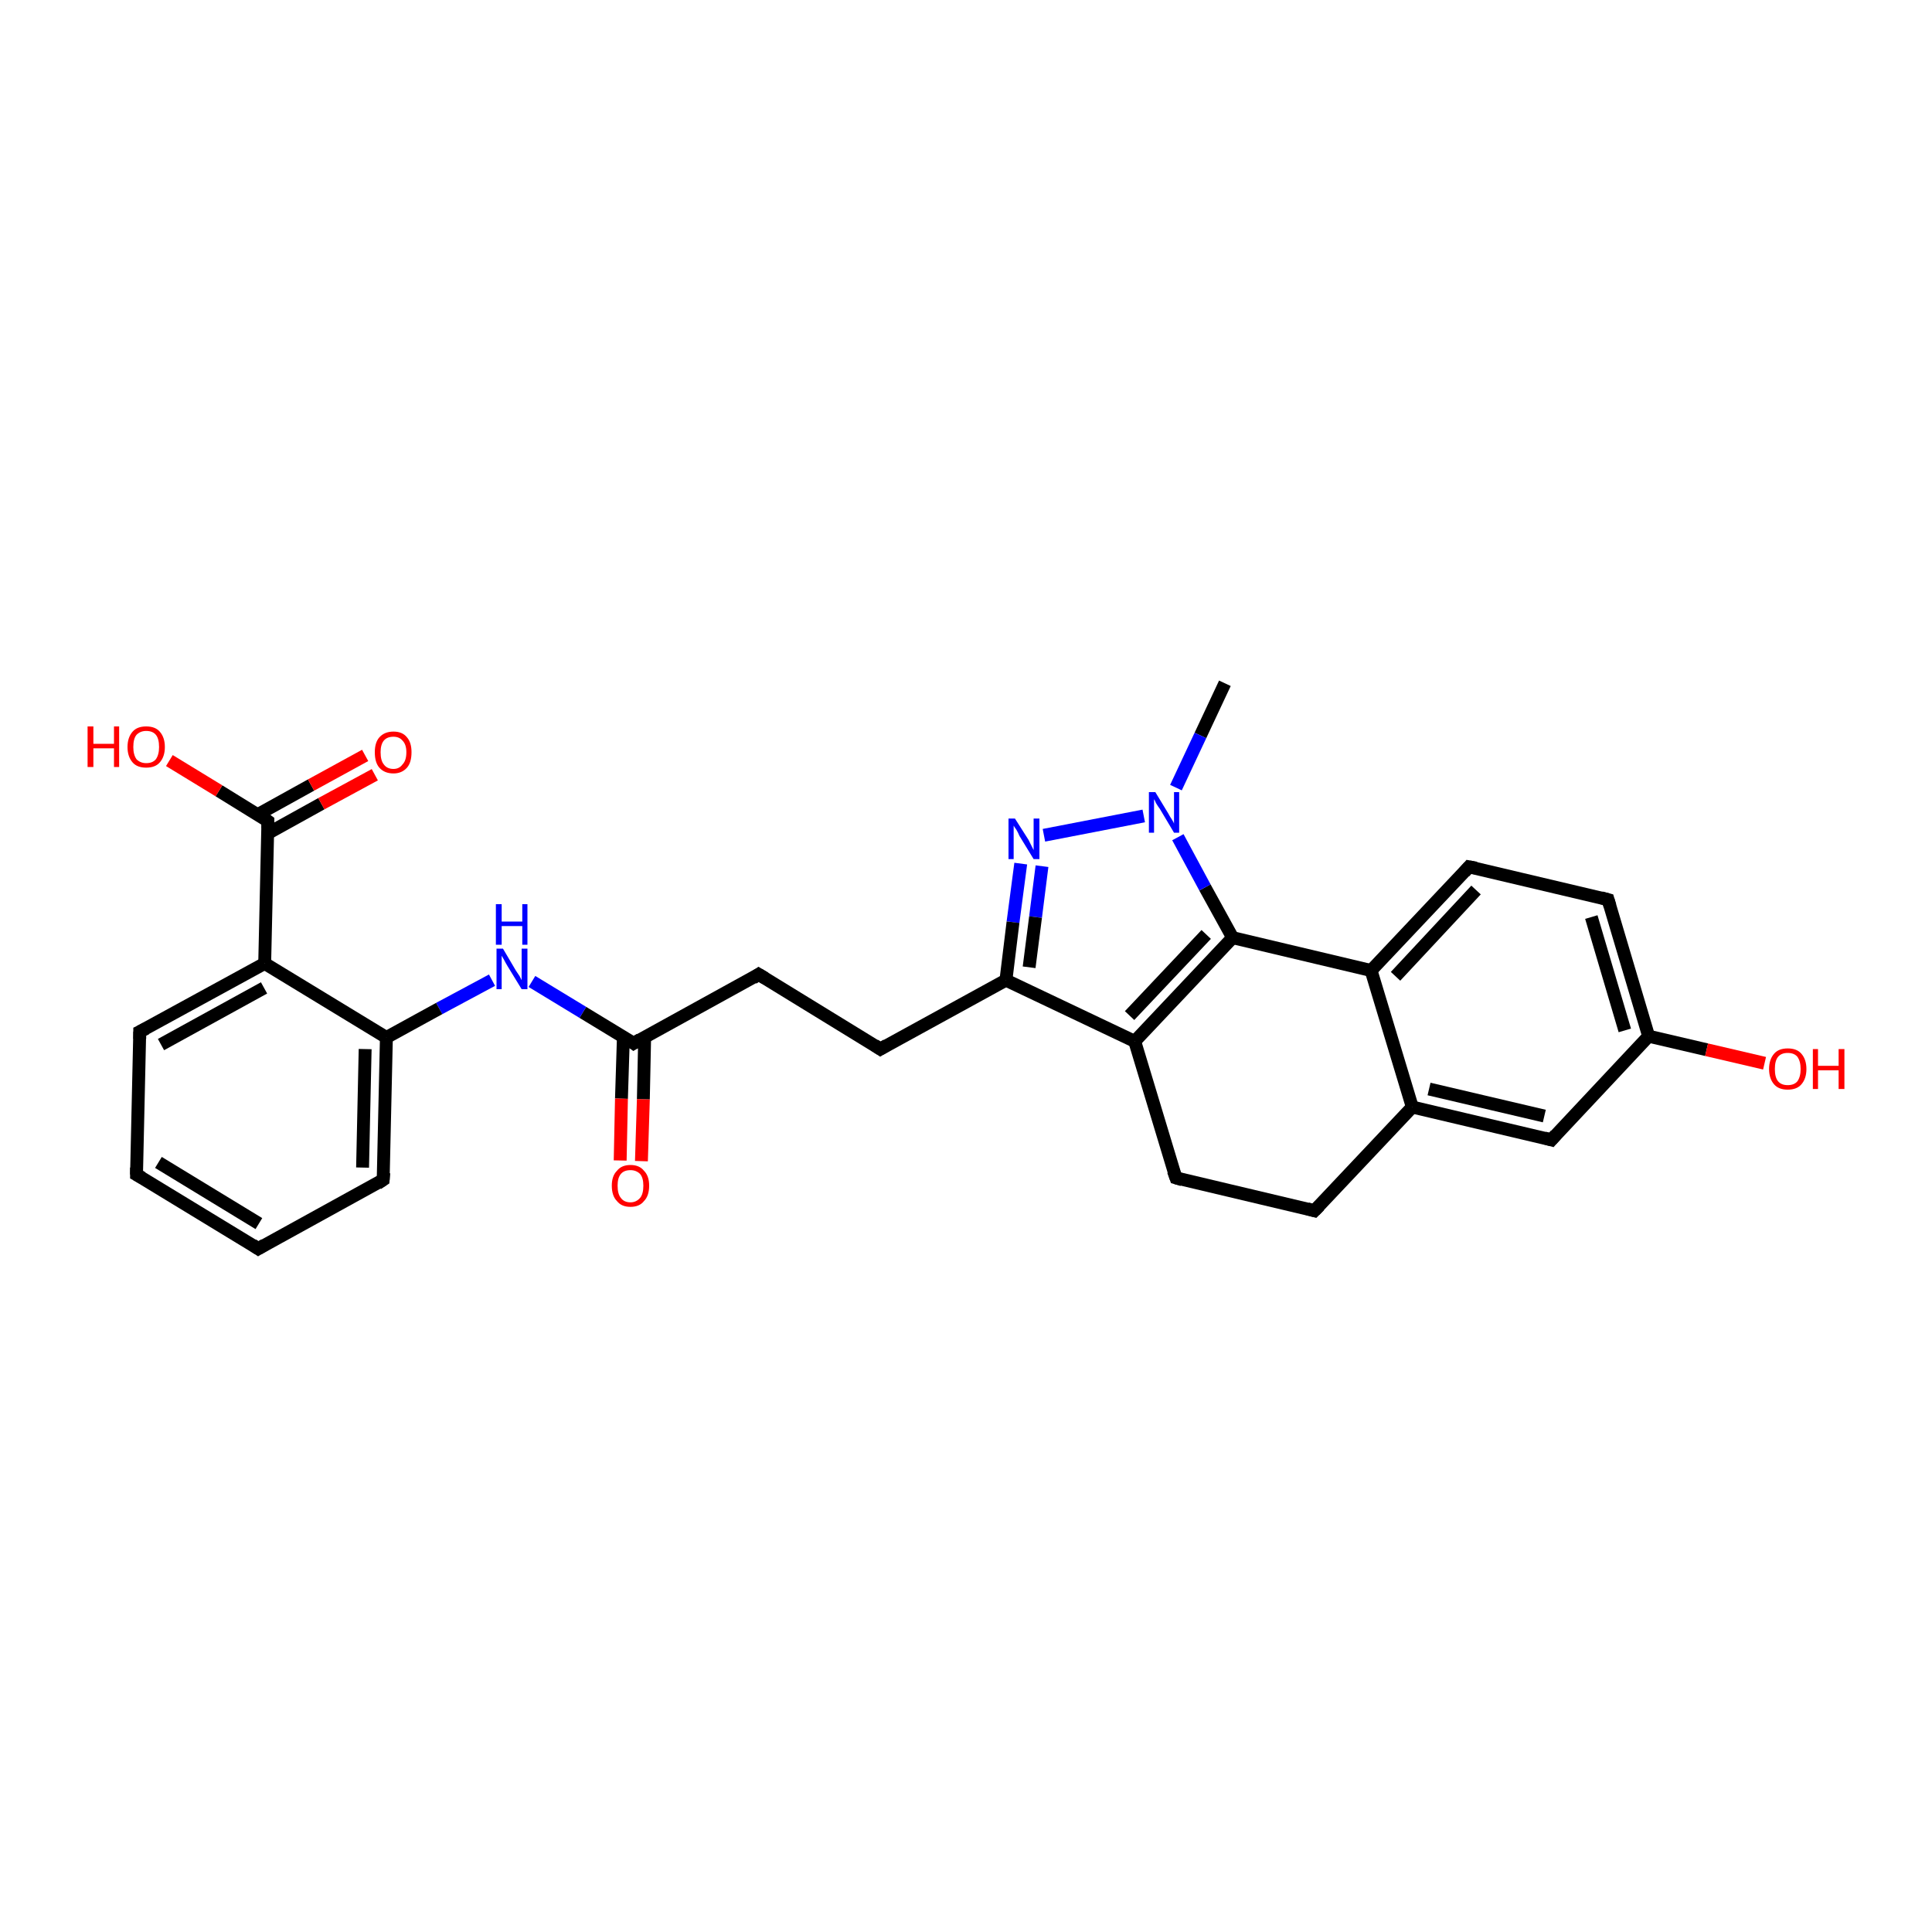 <?xml version='1.0' encoding='iso-8859-1'?>
<svg version='1.1' baseProfile='full'
              xmlns='http://www.w3.org/2000/svg'
                      xmlns:rdkit='http://www.rdkit.org/xml'
                      xmlns:xlink='http://www.w3.org/1999/xlink'
                  xml:space='preserve'
width='300px' height='300px' viewBox='0 0 300 300'>
<!-- END OF HEADER -->
<rect style='opacity:1.0;fill:#FFFFFF;stroke:none' width='300.0' height='300.0' x='0.0' y='0.0'> </rect>
<path class='bond-0 atom-0 atom-1' d='M 190.2,106.1 L 186.4,114.2' style='fill:none;fill-rule:evenodd;stroke:#000000;stroke-width:2.0px;stroke-linecap:butt;stroke-linejoin:miter;stroke-opacity:1' />
<path class='bond-0 atom-0 atom-1' d='M 186.4,114.2 L 182.6,122.3' style='fill:none;fill-rule:evenodd;stroke:#0000FF;stroke-width:2.0px;stroke-linecap:butt;stroke-linejoin:miter;stroke-opacity:1' />
<path class='bond-1 atom-1 atom-2' d='M 177.6,126.7 L 162.1,129.7' style='fill:none;fill-rule:evenodd;stroke:#0000FF;stroke-width:2.0px;stroke-linecap:butt;stroke-linejoin:miter;stroke-opacity:1' />
<path class='bond-2 atom-2 atom-3' d='M 158.5,134.1 L 157.3,143.2' style='fill:none;fill-rule:evenodd;stroke:#0000FF;stroke-width:2.0px;stroke-linecap:butt;stroke-linejoin:miter;stroke-opacity:1' />
<path class='bond-2 atom-2 atom-3' d='M 157.3,143.2 L 156.2,152.2' style='fill:none;fill-rule:evenodd;stroke:#000000;stroke-width:2.0px;stroke-linecap:butt;stroke-linejoin:miter;stroke-opacity:1' />
<path class='bond-2 atom-2 atom-3' d='M 161.8,134.5 L 160.8,142.4' style='fill:none;fill-rule:evenodd;stroke:#0000FF;stroke-width:2.0px;stroke-linecap:butt;stroke-linejoin:miter;stroke-opacity:1' />
<path class='bond-2 atom-2 atom-3' d='M 160.8,142.4 L 159.8,150.2' style='fill:none;fill-rule:evenodd;stroke:#000000;stroke-width:2.0px;stroke-linecap:butt;stroke-linejoin:miter;stroke-opacity:1' />
<path class='bond-3 atom-3 atom-4' d='M 156.2,152.2 L 136.7,162.9' style='fill:none;fill-rule:evenodd;stroke:#000000;stroke-width:2.0px;stroke-linecap:butt;stroke-linejoin:miter;stroke-opacity:1' />
<path class='bond-4 atom-4 atom-5' d='M 136.7,162.9 L 117.8,151.3' style='fill:none;fill-rule:evenodd;stroke:#000000;stroke-width:2.0px;stroke-linecap:butt;stroke-linejoin:miter;stroke-opacity:1' />
<path class='bond-5 atom-5 atom-6' d='M 117.8,151.3 L 98.4,162.0' style='fill:none;fill-rule:evenodd;stroke:#000000;stroke-width:2.0px;stroke-linecap:butt;stroke-linejoin:miter;stroke-opacity:1' />
<path class='bond-6 atom-6 atom-7' d='M 96.8,161.0 L 96.5,170.6' style='fill:none;fill-rule:evenodd;stroke:#000000;stroke-width:2.0px;stroke-linecap:butt;stroke-linejoin:miter;stroke-opacity:1' />
<path class='bond-6 atom-6 atom-7' d='M 96.5,170.6 L 96.3,180.2' style='fill:none;fill-rule:evenodd;stroke:#FF0000;stroke-width:2.0px;stroke-linecap:butt;stroke-linejoin:miter;stroke-opacity:1' />
<path class='bond-6 atom-6 atom-7' d='M 100.1,161.1 L 99.9,170.7' style='fill:none;fill-rule:evenodd;stroke:#000000;stroke-width:2.0px;stroke-linecap:butt;stroke-linejoin:miter;stroke-opacity:1' />
<path class='bond-6 atom-6 atom-7' d='M 99.9,170.7 L 99.6,180.3' style='fill:none;fill-rule:evenodd;stroke:#FF0000;stroke-width:2.0px;stroke-linecap:butt;stroke-linejoin:miter;stroke-opacity:1' />
<path class='bond-7 atom-6 atom-8' d='M 98.4,162.0 L 90.5,157.2' style='fill:none;fill-rule:evenodd;stroke:#000000;stroke-width:2.0px;stroke-linecap:butt;stroke-linejoin:miter;stroke-opacity:1' />
<path class='bond-7 atom-6 atom-8' d='M 90.5,157.2 L 82.6,152.4' style='fill:none;fill-rule:evenodd;stroke:#0000FF;stroke-width:2.0px;stroke-linecap:butt;stroke-linejoin:miter;stroke-opacity:1' />
<path class='bond-8 atom-8 atom-9' d='M 76.4,152.2 L 68.2,156.6' style='fill:none;fill-rule:evenodd;stroke:#0000FF;stroke-width:2.0px;stroke-linecap:butt;stroke-linejoin:miter;stroke-opacity:1' />
<path class='bond-8 atom-8 atom-9' d='M 68.2,156.6 L 60.0,161.1' style='fill:none;fill-rule:evenodd;stroke:#000000;stroke-width:2.0px;stroke-linecap:butt;stroke-linejoin:miter;stroke-opacity:1' />
<path class='bond-9 atom-9 atom-10' d='M 60.0,161.1 L 59.5,183.2' style='fill:none;fill-rule:evenodd;stroke:#000000;stroke-width:2.0px;stroke-linecap:butt;stroke-linejoin:miter;stroke-opacity:1' />
<path class='bond-9 atom-9 atom-10' d='M 56.7,162.9 L 56.3,181.3' style='fill:none;fill-rule:evenodd;stroke:#000000;stroke-width:2.0px;stroke-linecap:butt;stroke-linejoin:miter;stroke-opacity:1' />
<path class='bond-10 atom-10 atom-11' d='M 59.5,183.2 L 40.1,193.9' style='fill:none;fill-rule:evenodd;stroke:#000000;stroke-width:2.0px;stroke-linecap:butt;stroke-linejoin:miter;stroke-opacity:1' />
<path class='bond-11 atom-11 atom-12' d='M 40.1,193.9 L 21.2,182.4' style='fill:none;fill-rule:evenodd;stroke:#000000;stroke-width:2.0px;stroke-linecap:butt;stroke-linejoin:miter;stroke-opacity:1' />
<path class='bond-11 atom-11 atom-12' d='M 40.2,190.0 L 24.6,180.5' style='fill:none;fill-rule:evenodd;stroke:#000000;stroke-width:2.0px;stroke-linecap:butt;stroke-linejoin:miter;stroke-opacity:1' />
<path class='bond-12 atom-12 atom-13' d='M 21.2,182.4 L 21.7,160.2' style='fill:none;fill-rule:evenodd;stroke:#000000;stroke-width:2.0px;stroke-linecap:butt;stroke-linejoin:miter;stroke-opacity:1' />
<path class='bond-13 atom-13 atom-14' d='M 21.7,160.2 L 41.1,149.6' style='fill:none;fill-rule:evenodd;stroke:#000000;stroke-width:2.0px;stroke-linecap:butt;stroke-linejoin:miter;stroke-opacity:1' />
<path class='bond-13 atom-13 atom-14' d='M 25.0,162.2 L 41.0,153.4' style='fill:none;fill-rule:evenodd;stroke:#000000;stroke-width:2.0px;stroke-linecap:butt;stroke-linejoin:miter;stroke-opacity:1' />
<path class='bond-14 atom-14 atom-15' d='M 41.1,149.6 L 41.6,127.5' style='fill:none;fill-rule:evenodd;stroke:#000000;stroke-width:2.0px;stroke-linecap:butt;stroke-linejoin:miter;stroke-opacity:1' />
<path class='bond-15 atom-15 atom-16' d='M 41.6,127.5 L 34.0,122.8' style='fill:none;fill-rule:evenodd;stroke:#000000;stroke-width:2.0px;stroke-linecap:butt;stroke-linejoin:miter;stroke-opacity:1' />
<path class='bond-15 atom-15 atom-16' d='M 34.0,122.8 L 26.3,118.1' style='fill:none;fill-rule:evenodd;stroke:#FF0000;stroke-width:2.0px;stroke-linecap:butt;stroke-linejoin:miter;stroke-opacity:1' />
<path class='bond-16 atom-15 atom-17' d='M 41.6,129.4 L 49.9,124.8' style='fill:none;fill-rule:evenodd;stroke:#000000;stroke-width:2.0px;stroke-linecap:butt;stroke-linejoin:miter;stroke-opacity:1' />
<path class='bond-16 atom-15 atom-17' d='M 49.9,124.8 L 58.2,120.3' style='fill:none;fill-rule:evenodd;stroke:#FF0000;stroke-width:2.0px;stroke-linecap:butt;stroke-linejoin:miter;stroke-opacity:1' />
<path class='bond-16 atom-15 atom-17' d='M 40.0,126.5 L 48.3,121.9' style='fill:none;fill-rule:evenodd;stroke:#000000;stroke-width:2.0px;stroke-linecap:butt;stroke-linejoin:miter;stroke-opacity:1' />
<path class='bond-16 atom-15 atom-17' d='M 48.3,121.9 L 56.7,117.3' style='fill:none;fill-rule:evenodd;stroke:#FF0000;stroke-width:2.0px;stroke-linecap:butt;stroke-linejoin:miter;stroke-opacity:1' />
<path class='bond-17 atom-3 atom-18' d='M 156.2,152.2 L 176.2,161.7' style='fill:none;fill-rule:evenodd;stroke:#000000;stroke-width:2.0px;stroke-linecap:butt;stroke-linejoin:miter;stroke-opacity:1' />
<path class='bond-18 atom-18 atom-19' d='M 176.2,161.7 L 182.6,182.9' style='fill:none;fill-rule:evenodd;stroke:#000000;stroke-width:2.0px;stroke-linecap:butt;stroke-linejoin:miter;stroke-opacity:1' />
<path class='bond-19 atom-19 atom-20' d='M 182.6,182.9 L 204.1,188.0' style='fill:none;fill-rule:evenodd;stroke:#000000;stroke-width:2.0px;stroke-linecap:butt;stroke-linejoin:miter;stroke-opacity:1' />
<path class='bond-20 atom-20 atom-21' d='M 204.1,188.0 L 219.3,171.9' style='fill:none;fill-rule:evenodd;stroke:#000000;stroke-width:2.0px;stroke-linecap:butt;stroke-linejoin:miter;stroke-opacity:1' />
<path class='bond-21 atom-21 atom-22' d='M 219.3,171.9 L 240.9,177.0' style='fill:none;fill-rule:evenodd;stroke:#000000;stroke-width:2.0px;stroke-linecap:butt;stroke-linejoin:miter;stroke-opacity:1' />
<path class='bond-21 atom-21 atom-22' d='M 221.9,169.1 L 239.8,173.3' style='fill:none;fill-rule:evenodd;stroke:#000000;stroke-width:2.0px;stroke-linecap:butt;stroke-linejoin:miter;stroke-opacity:1' />
<path class='bond-22 atom-22 atom-23' d='M 240.9,177.0 L 256.0,160.9' style='fill:none;fill-rule:evenodd;stroke:#000000;stroke-width:2.0px;stroke-linecap:butt;stroke-linejoin:miter;stroke-opacity:1' />
<path class='bond-23 atom-23 atom-24' d='M 256.0,160.9 L 265.0,163.0' style='fill:none;fill-rule:evenodd;stroke:#000000;stroke-width:2.0px;stroke-linecap:butt;stroke-linejoin:miter;stroke-opacity:1' />
<path class='bond-23 atom-23 atom-24' d='M 265.0,163.0 L 274.0,165.1' style='fill:none;fill-rule:evenodd;stroke:#FF0000;stroke-width:2.0px;stroke-linecap:butt;stroke-linejoin:miter;stroke-opacity:1' />
<path class='bond-24 atom-23 atom-25' d='M 256.0,160.9 L 249.7,139.7' style='fill:none;fill-rule:evenodd;stroke:#000000;stroke-width:2.0px;stroke-linecap:butt;stroke-linejoin:miter;stroke-opacity:1' />
<path class='bond-24 atom-23 atom-25' d='M 252.3,160.0 L 247.1,142.4' style='fill:none;fill-rule:evenodd;stroke:#000000;stroke-width:2.0px;stroke-linecap:butt;stroke-linejoin:miter;stroke-opacity:1' />
<path class='bond-25 atom-25 atom-26' d='M 249.7,139.7 L 228.1,134.6' style='fill:none;fill-rule:evenodd;stroke:#000000;stroke-width:2.0px;stroke-linecap:butt;stroke-linejoin:miter;stroke-opacity:1' />
<path class='bond-26 atom-26 atom-27' d='M 228.1,134.6 L 212.9,150.7' style='fill:none;fill-rule:evenodd;stroke:#000000;stroke-width:2.0px;stroke-linecap:butt;stroke-linejoin:miter;stroke-opacity:1' />
<path class='bond-26 atom-26 atom-27' d='M 229.2,138.2 L 216.7,151.6' style='fill:none;fill-rule:evenodd;stroke:#000000;stroke-width:2.0px;stroke-linecap:butt;stroke-linejoin:miter;stroke-opacity:1' />
<path class='bond-27 atom-27 atom-28' d='M 212.9,150.7 L 191.4,145.6' style='fill:none;fill-rule:evenodd;stroke:#000000;stroke-width:2.0px;stroke-linecap:butt;stroke-linejoin:miter;stroke-opacity:1' />
<path class='bond-28 atom-28 atom-1' d='M 191.4,145.6 L 187.1,137.8' style='fill:none;fill-rule:evenodd;stroke:#000000;stroke-width:2.0px;stroke-linecap:butt;stroke-linejoin:miter;stroke-opacity:1' />
<path class='bond-28 atom-28 atom-1' d='M 187.1,137.8 L 182.9,130.0' style='fill:none;fill-rule:evenodd;stroke:#0000FF;stroke-width:2.0px;stroke-linecap:butt;stroke-linejoin:miter;stroke-opacity:1' />
<path class='bond-29 atom-14 atom-9' d='M 41.1,149.6 L 60.0,161.1' style='fill:none;fill-rule:evenodd;stroke:#000000;stroke-width:2.0px;stroke-linecap:butt;stroke-linejoin:miter;stroke-opacity:1' />
<path class='bond-30 atom-28 atom-18' d='M 191.4,145.6 L 176.2,161.7' style='fill:none;fill-rule:evenodd;stroke:#000000;stroke-width:2.0px;stroke-linecap:butt;stroke-linejoin:miter;stroke-opacity:1' />
<path class='bond-30 atom-28 atom-18' d='M 187.3,145.1 L 175.4,157.7' style='fill:none;fill-rule:evenodd;stroke:#000000;stroke-width:2.0px;stroke-linecap:butt;stroke-linejoin:miter;stroke-opacity:1' />
<path class='bond-31 atom-27 atom-21' d='M 212.9,150.7 L 219.3,171.9' style='fill:none;fill-rule:evenodd;stroke:#000000;stroke-width:2.0px;stroke-linecap:butt;stroke-linejoin:miter;stroke-opacity:1' />
<path d='M 137.7,162.3 L 136.7,162.9 L 135.8,162.3' style='fill:none;stroke:#000000;stroke-width:2.0px;stroke-linecap:butt;stroke-linejoin:miter;stroke-opacity:1;' />
<path d='M 118.8,151.9 L 117.8,151.3 L 116.9,151.9' style='fill:none;stroke:#000000;stroke-width:2.0px;stroke-linecap:butt;stroke-linejoin:miter;stroke-opacity:1;' />
<path d='M 99.4,161.4 L 98.4,162.0 L 98.0,161.7' style='fill:none;stroke:#000000;stroke-width:2.0px;stroke-linecap:butt;stroke-linejoin:miter;stroke-opacity:1;' />
<path d='M 59.6,182.1 L 59.5,183.2 L 58.6,183.8' style='fill:none;stroke:#000000;stroke-width:2.0px;stroke-linecap:butt;stroke-linejoin:miter;stroke-opacity:1;' />
<path d='M 41.1,193.3 L 40.1,193.9 L 39.2,193.3' style='fill:none;stroke:#000000;stroke-width:2.0px;stroke-linecap:butt;stroke-linejoin:miter;stroke-opacity:1;' />
<path d='M 22.1,182.9 L 21.2,182.4 L 21.2,181.3' style='fill:none;stroke:#000000;stroke-width:2.0px;stroke-linecap:butt;stroke-linejoin:miter;stroke-opacity:1;' />
<path d='M 21.7,161.3 L 21.7,160.2 L 22.7,159.7' style='fill:none;stroke:#000000;stroke-width:2.0px;stroke-linecap:butt;stroke-linejoin:miter;stroke-opacity:1;' />
<path d='M 41.6,128.6 L 41.6,127.5 L 41.2,127.2' style='fill:none;stroke:#000000;stroke-width:2.0px;stroke-linecap:butt;stroke-linejoin:miter;stroke-opacity:1;' />
<path d='M 182.2,181.8 L 182.6,182.9 L 183.6,183.2' style='fill:none;stroke:#000000;stroke-width:2.0px;stroke-linecap:butt;stroke-linejoin:miter;stroke-opacity:1;' />
<path d='M 203.0,187.7 L 204.1,188.0 L 204.9,187.2' style='fill:none;stroke:#000000;stroke-width:2.0px;stroke-linecap:butt;stroke-linejoin:miter;stroke-opacity:1;' />
<path d='M 239.8,176.7 L 240.9,177.0 L 241.6,176.2' style='fill:none;stroke:#000000;stroke-width:2.0px;stroke-linecap:butt;stroke-linejoin:miter;stroke-opacity:1;' />
<path d='M 250.0,140.7 L 249.7,139.7 L 248.6,139.4' style='fill:none;stroke:#000000;stroke-width:2.0px;stroke-linecap:butt;stroke-linejoin:miter;stroke-opacity:1;' />
<path d='M 229.2,134.8 L 228.1,134.6 L 227.4,135.4' style='fill:none;stroke:#000000;stroke-width:2.0px;stroke-linecap:butt;stroke-linejoin:miter;stroke-opacity:1;' />
<path class='atom-1' d='M 179.4 123.0
L 181.4 126.3
Q 181.6 126.7, 182.0 127.3
Q 182.3 127.8, 182.3 127.9
L 182.3 123.0
L 183.1 123.0
L 183.1 129.3
L 182.3 129.3
L 180.1 125.6
Q 179.8 125.2, 179.5 124.7
Q 179.3 124.2, 179.2 124.1
L 179.2 129.3
L 178.4 129.3
L 178.4 123.0
L 179.4 123.0
' fill='#0000FF'/>
<path class='atom-2' d='M 157.6 127.1
L 159.7 130.4
Q 159.9 130.8, 160.2 131.4
Q 160.5 132.0, 160.5 132.0
L 160.5 127.1
L 161.4 127.1
L 161.4 133.4
L 160.5 133.4
L 158.3 129.8
Q 158.1 129.3, 157.8 128.8
Q 157.5 128.4, 157.4 128.2
L 157.4 133.4
L 156.6 133.4
L 156.6 127.1
L 157.6 127.1
' fill='#0000FF'/>
<path class='atom-7' d='M 95.0 184.1
Q 95.0 182.6, 95.8 181.8
Q 96.5 180.9, 97.9 180.9
Q 99.3 180.9, 100.0 181.8
Q 100.8 182.6, 100.8 184.1
Q 100.8 185.7, 100.0 186.5
Q 99.3 187.4, 97.9 187.4
Q 96.5 187.4, 95.8 186.5
Q 95.0 185.7, 95.0 184.1
M 97.9 186.7
Q 98.8 186.7, 99.4 186.0
Q 99.9 185.4, 99.9 184.1
Q 99.9 182.9, 99.4 182.3
Q 98.8 181.7, 97.9 181.7
Q 96.9 181.7, 96.4 182.3
Q 95.9 182.9, 95.9 184.1
Q 95.9 185.4, 96.4 186.0
Q 96.9 186.7, 97.9 186.7
' fill='#FF0000'/>
<path class='atom-8' d='M 78.1 147.3
L 80.1 150.7
Q 80.3 151.0, 80.7 151.6
Q 81.0 152.2, 81.0 152.2
L 81.0 147.3
L 81.9 147.3
L 81.9 153.6
L 81.0 153.6
L 78.8 150.0
Q 78.5 149.5, 78.3 149.1
Q 78.0 148.6, 77.9 148.4
L 77.9 153.6
L 77.1 153.6
L 77.1 147.3
L 78.1 147.3
' fill='#0000FF'/>
<path class='atom-8' d='M 77.0 140.4
L 77.9 140.4
L 77.9 143.1
L 81.1 143.1
L 81.1 140.4
L 81.9 140.4
L 81.9 146.7
L 81.1 146.7
L 81.1 143.8
L 77.9 143.8
L 77.9 146.7
L 77.0 146.7
L 77.0 140.4
' fill='#0000FF'/>
<path class='atom-16' d='M 13.6 112.8
L 14.5 112.8
L 14.5 115.5
L 17.7 115.5
L 17.7 112.8
L 18.5 112.8
L 18.5 119.1
L 17.7 119.1
L 17.7 116.2
L 14.5 116.2
L 14.5 119.1
L 13.6 119.1
L 13.6 112.8
' fill='#FF0000'/>
<path class='atom-16' d='M 19.8 116.0
Q 19.8 114.5, 20.6 113.6
Q 21.3 112.8, 22.7 112.8
Q 24.1 112.8, 24.8 113.6
Q 25.6 114.5, 25.6 116.0
Q 25.6 117.5, 24.8 118.4
Q 24.1 119.2, 22.7 119.2
Q 21.3 119.2, 20.6 118.4
Q 19.8 117.5, 19.8 116.0
M 22.7 118.5
Q 23.7 118.5, 24.2 117.9
Q 24.7 117.2, 24.7 116.0
Q 24.7 114.7, 24.2 114.1
Q 23.7 113.5, 22.7 113.5
Q 21.8 113.5, 21.2 114.1
Q 20.7 114.7, 20.7 116.0
Q 20.7 117.2, 21.2 117.9
Q 21.8 118.5, 22.7 118.5
' fill='#FF0000'/>
<path class='atom-17' d='M 58.2 116.8
Q 58.2 115.3, 58.9 114.5
Q 59.7 113.6, 61.1 113.6
Q 62.5 113.6, 63.2 114.5
Q 63.9 115.3, 63.9 116.8
Q 63.9 118.4, 63.2 119.2
Q 62.4 120.1, 61.1 120.1
Q 59.7 120.1, 58.9 119.2
Q 58.2 118.4, 58.2 116.8
M 61.1 119.4
Q 62.0 119.4, 62.5 118.7
Q 63.1 118.1, 63.1 116.8
Q 63.1 115.6, 62.5 115.0
Q 62.0 114.4, 61.1 114.4
Q 60.1 114.4, 59.6 115.0
Q 59.1 115.6, 59.1 116.8
Q 59.1 118.1, 59.6 118.7
Q 60.1 119.4, 61.1 119.4
' fill='#FF0000'/>
<path class='atom-24' d='M 274.7 166.0
Q 274.7 164.5, 275.5 163.6
Q 276.2 162.8, 277.6 162.8
Q 279.0 162.8, 279.7 163.6
Q 280.5 164.5, 280.5 166.0
Q 280.5 167.5, 279.7 168.4
Q 279.0 169.2, 277.6 169.2
Q 276.2 169.2, 275.5 168.4
Q 274.7 167.5, 274.7 166.0
M 277.6 168.5
Q 278.6 168.5, 279.1 167.9
Q 279.6 167.2, 279.6 166.0
Q 279.6 164.8, 279.1 164.1
Q 278.6 163.5, 277.6 163.5
Q 276.6 163.5, 276.1 164.1
Q 275.6 164.7, 275.6 166.0
Q 275.6 167.3, 276.1 167.9
Q 276.6 168.5, 277.6 168.5
' fill='#FF0000'/>
<path class='atom-24' d='M 281.5 162.9
L 282.3 162.9
L 282.3 165.5
L 285.5 165.5
L 285.5 162.9
L 286.4 162.9
L 286.4 169.1
L 285.5 169.1
L 285.5 166.2
L 282.3 166.2
L 282.3 169.1
L 281.5 169.1
L 281.5 162.9
' fill='#FF0000'/>
</svg>
